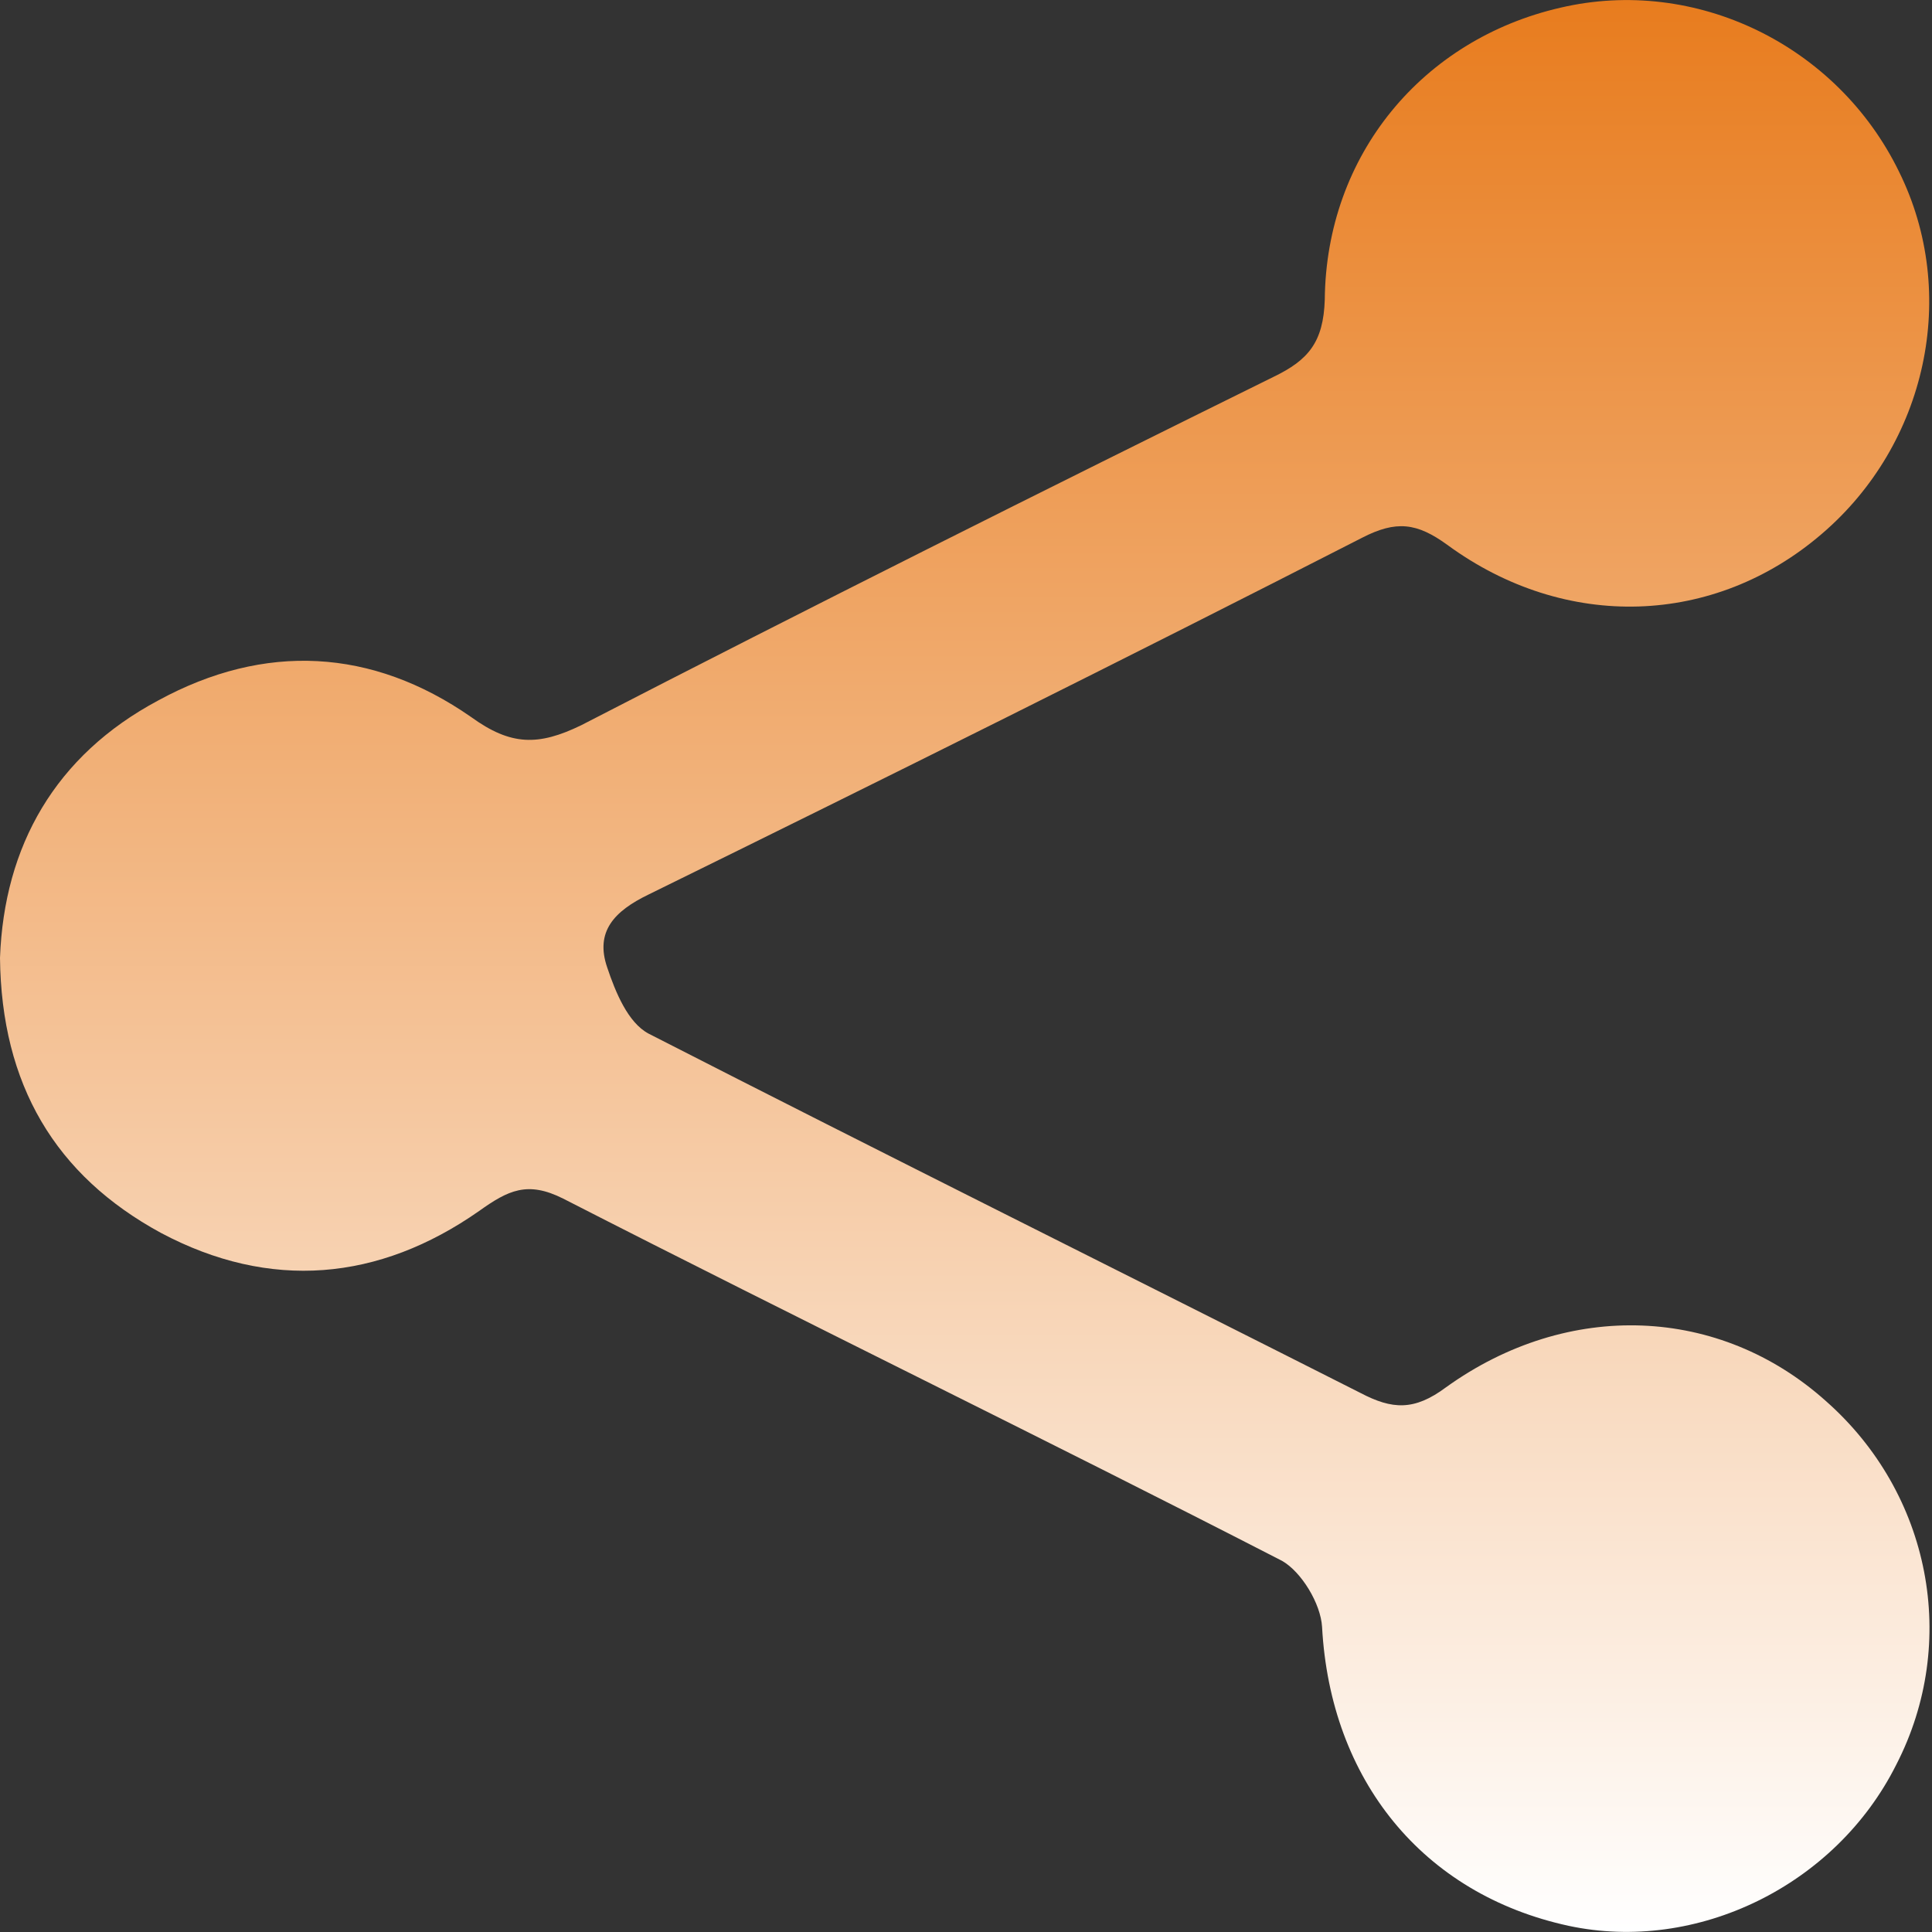 <?xml version="1.0" encoding="utf-8"?>
<!-- Generator: Adobe Illustrator 19.1.0, SVG Export Plug-In . SVG Version: 6.00 Build 0)  -->
<svg version="1.1" id="Layer_1" xmlns="http://www.w3.org/2000/svg" xmlns:xlink="http://www.w3.org/1999/xlink" x="0px" y="0px"
	 viewBox="194 -104 1000 1000" style="enable-background:new 194 -104 1000 1000;" xml:space="preserve">
<rect x="194" y="-104" width="1000" height="1000" fill="#333333" stroke="none"/>
<style type="text/css">
	.st0{fill:url(#SVGID_1_);}
</style>
<g>
	<linearGradient id="SVGID_1_" gradientUnits="userSpaceOnUse" x1="693.35" y1="-103.97" x2="693.35" y2="895.948">
		<stop  offset="0" style="stop-color:#E87C1E"/>
		<stop  offset="1" style="stop-color:#FFFFFF"/>
	</linearGradient>
	<path class="st0" d="M194,391.8c2.1-57.8,28.5-104.8,82-133.3c54.9-29.9,110.5-27.1,161.8,8.6c20.7,15,34.9,15,57,4.3
		C613.8,210,733.6,150.1,853.3,91c17.8-8.6,25.7-17.8,26.4-39.9c0.7-74.9,50.6-134.7,121.9-151.1c69.9-16.4,143.3,19.2,175.3,84.8
		c31.4,63.4,14.3,141.1-39.9,187.5c-55.6,47.8-132.6,50.6-193.9,5.7c-15.7-11.4-26.4-12.8-44.2-3.6C776.3,237.1,653,298.4,529.7,359
		c-17.8,8.6-27.8,19.2-21.4,37.8c4.3,12.8,10.7,28.5,21.4,34.2c122.6,62.7,245.9,124,368.5,186c16.4,8.6,27.8,9.3,44.2-2.9
		c63.4-45.6,141.8-42.1,196.7,7.1c54.2,47.8,69.1,124.7,36.4,188.2c-31.4,62.7-103.3,97.6-169.6,83.4
		c-75.6-16.4-123.3-75.6-127.6-154.7c-0.7-12.1-10.7-28.5-20.7-34.2c-123.3-63.4-248-124-372.1-187.5c-18.5-9.3-28.5-4.3-43.5,6.4
		c-52,36.4-108.3,41.3-164.6,11.4C222.5,504.4,194.7,457.3,194,391.8z"/>
</g>
</svg>
